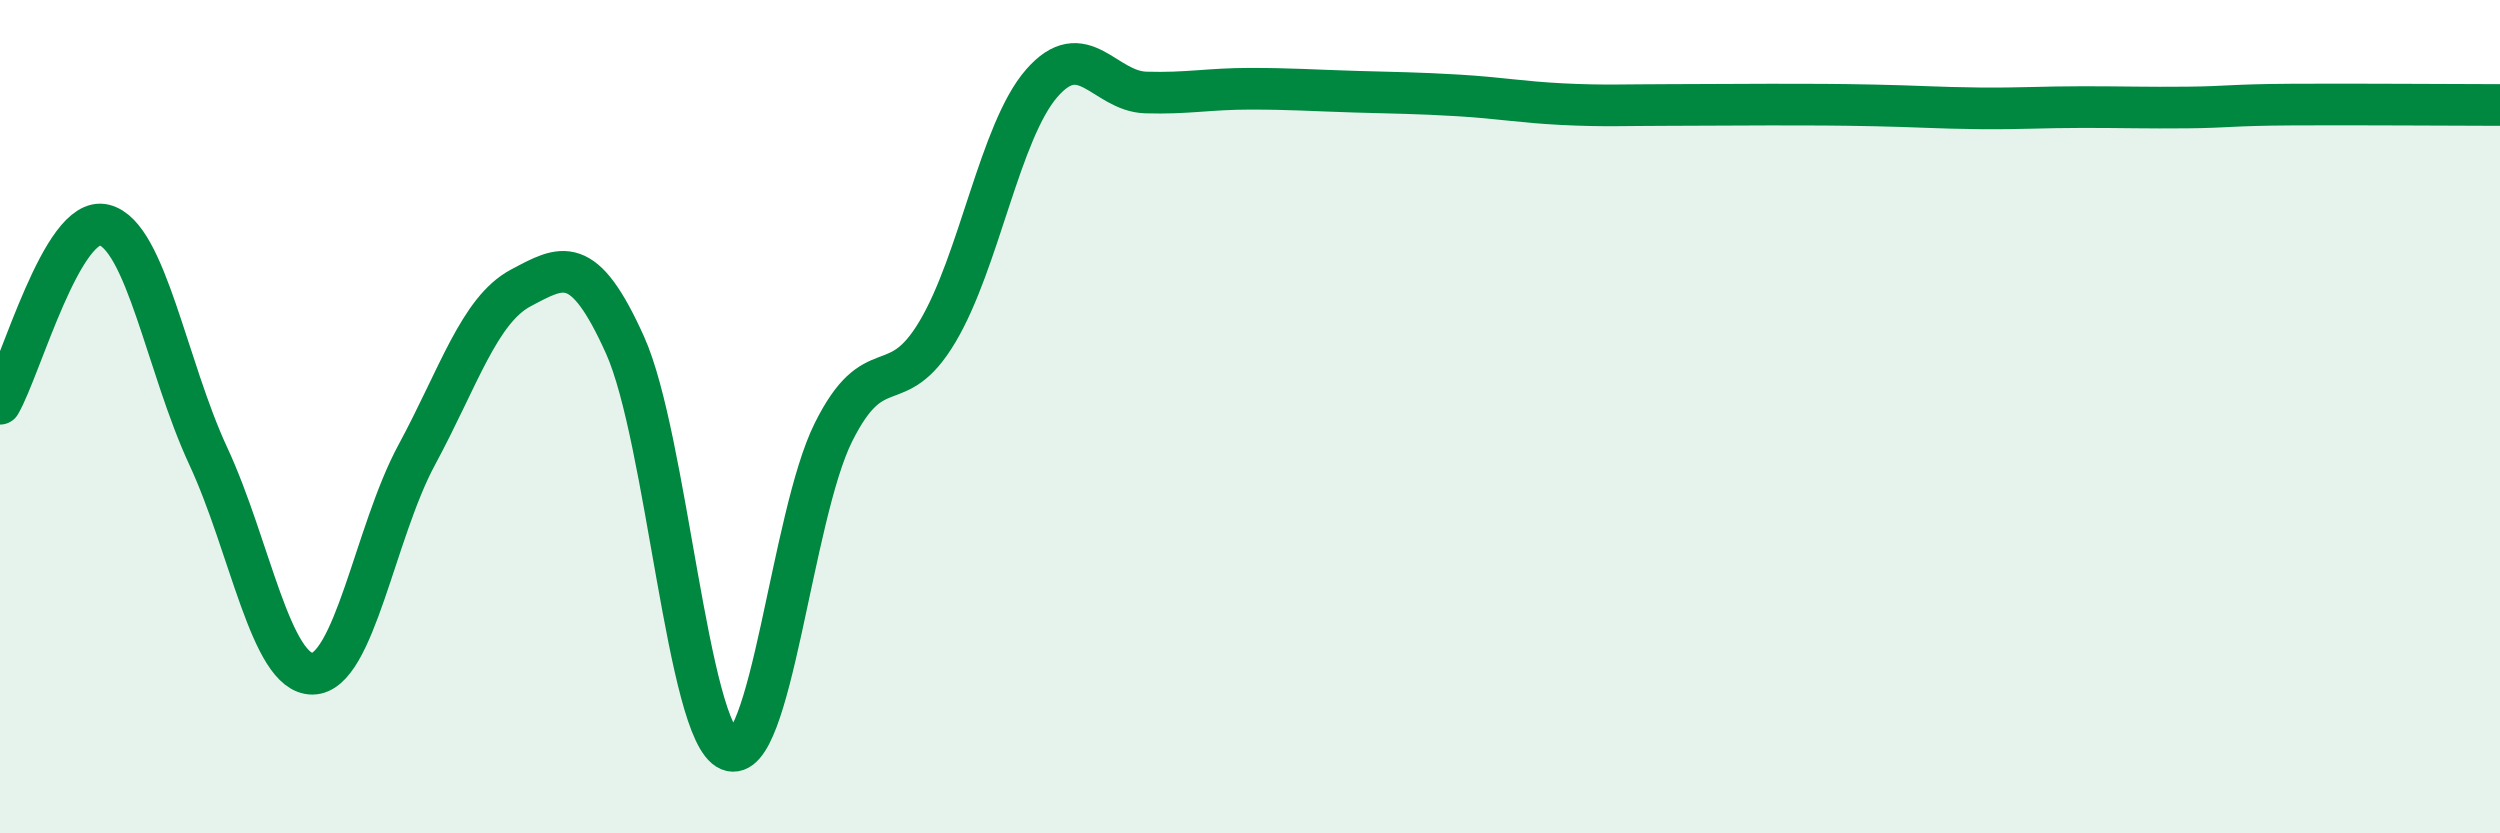 
    <svg width="60" height="20" viewBox="0 0 60 20" xmlns="http://www.w3.org/2000/svg">
      <path
        d="M 0,9.69 C 0.5,8.83 1.5,5.15 2.5,5.4 C 3.5,5.65 4,8.8 5,10.95 C 6,13.1 6.5,16.18 7.5,16.17 C 8.5,16.16 9,12.77 10,10.92 C 11,9.07 11.5,7.44 12.5,6.91 C 13.5,6.38 14,6.06 15,8.28 C 16,10.5 16.5,17.58 17.5,18 C 18.5,18.42 19,12.39 20,10.38 C 21,8.37 21.5,9.64 22.5,7.96 C 23.5,6.28 24,3.15 25,2 C 26,0.85 26.5,2.19 27.5,2.22 C 28.5,2.25 29,2.13 30,2.13 C 31,2.13 31.5,2.17 32.5,2.2 C 33.5,2.23 34,2.23 35,2.29 C 36,2.35 36.5,2.45 37.5,2.5 C 38.5,2.55 39,2.52 40,2.52 C 41,2.52 41.5,2.51 42.5,2.51 C 43.5,2.51 44,2.51 45,2.53 C 46,2.55 46.5,2.59 47.5,2.6 C 48.5,2.61 49,2.57 50,2.57 C 51,2.57 51.5,2.59 52.5,2.58 C 53.5,2.57 53.5,2.52 55,2.51 C 56.5,2.5 59,2.52 60,2.52L60 20L0 20Z"
        fill="#008740"
        opacity="0.1"
        stroke-linecap="round"
        stroke-linejoin="round"
      />
      <path
        d="M 0,9.69 C 0.5,8.83 1.5,5.15 2.5,5.4 C 3.5,5.65 4,8.8 5,10.95 C 6,13.1 6.5,16.18 7.5,16.17 C 8.5,16.16 9,12.77 10,10.92 C 11,9.07 11.5,7.44 12.5,6.91 C 13.5,6.38 14,6.06 15,8.28 C 16,10.5 16.5,17.58 17.5,18 C 18.5,18.42 19,12.39 20,10.38 C 21,8.37 21.5,9.64 22.5,7.96 C 23.5,6.28 24,3.15 25,2 C 26,0.85 26.5,2.19 27.5,2.22 C 28.5,2.25 29,2.13 30,2.13 C 31,2.13 31.5,2.17 32.5,2.2 C 33.5,2.23 34,2.23 35,2.29 C 36,2.35 36.5,2.45 37.5,2.5 C 38.5,2.55 39,2.52 40,2.52 C 41,2.52 41.5,2.51 42.5,2.51 C 43.5,2.51 44,2.51 45,2.53 C 46,2.55 46.5,2.59 47.5,2.6 C 48.5,2.61 49,2.57 50,2.57 C 51,2.57 51.5,2.59 52.5,2.58 C 53.5,2.57 53.5,2.52 55,2.51 C 56.5,2.5 59,2.52 60,2.52"
        stroke="#008740"
        stroke-width="1"
        fill="none"
        stroke-linecap="round"
        stroke-linejoin="round"
      />
    </svg>
  
